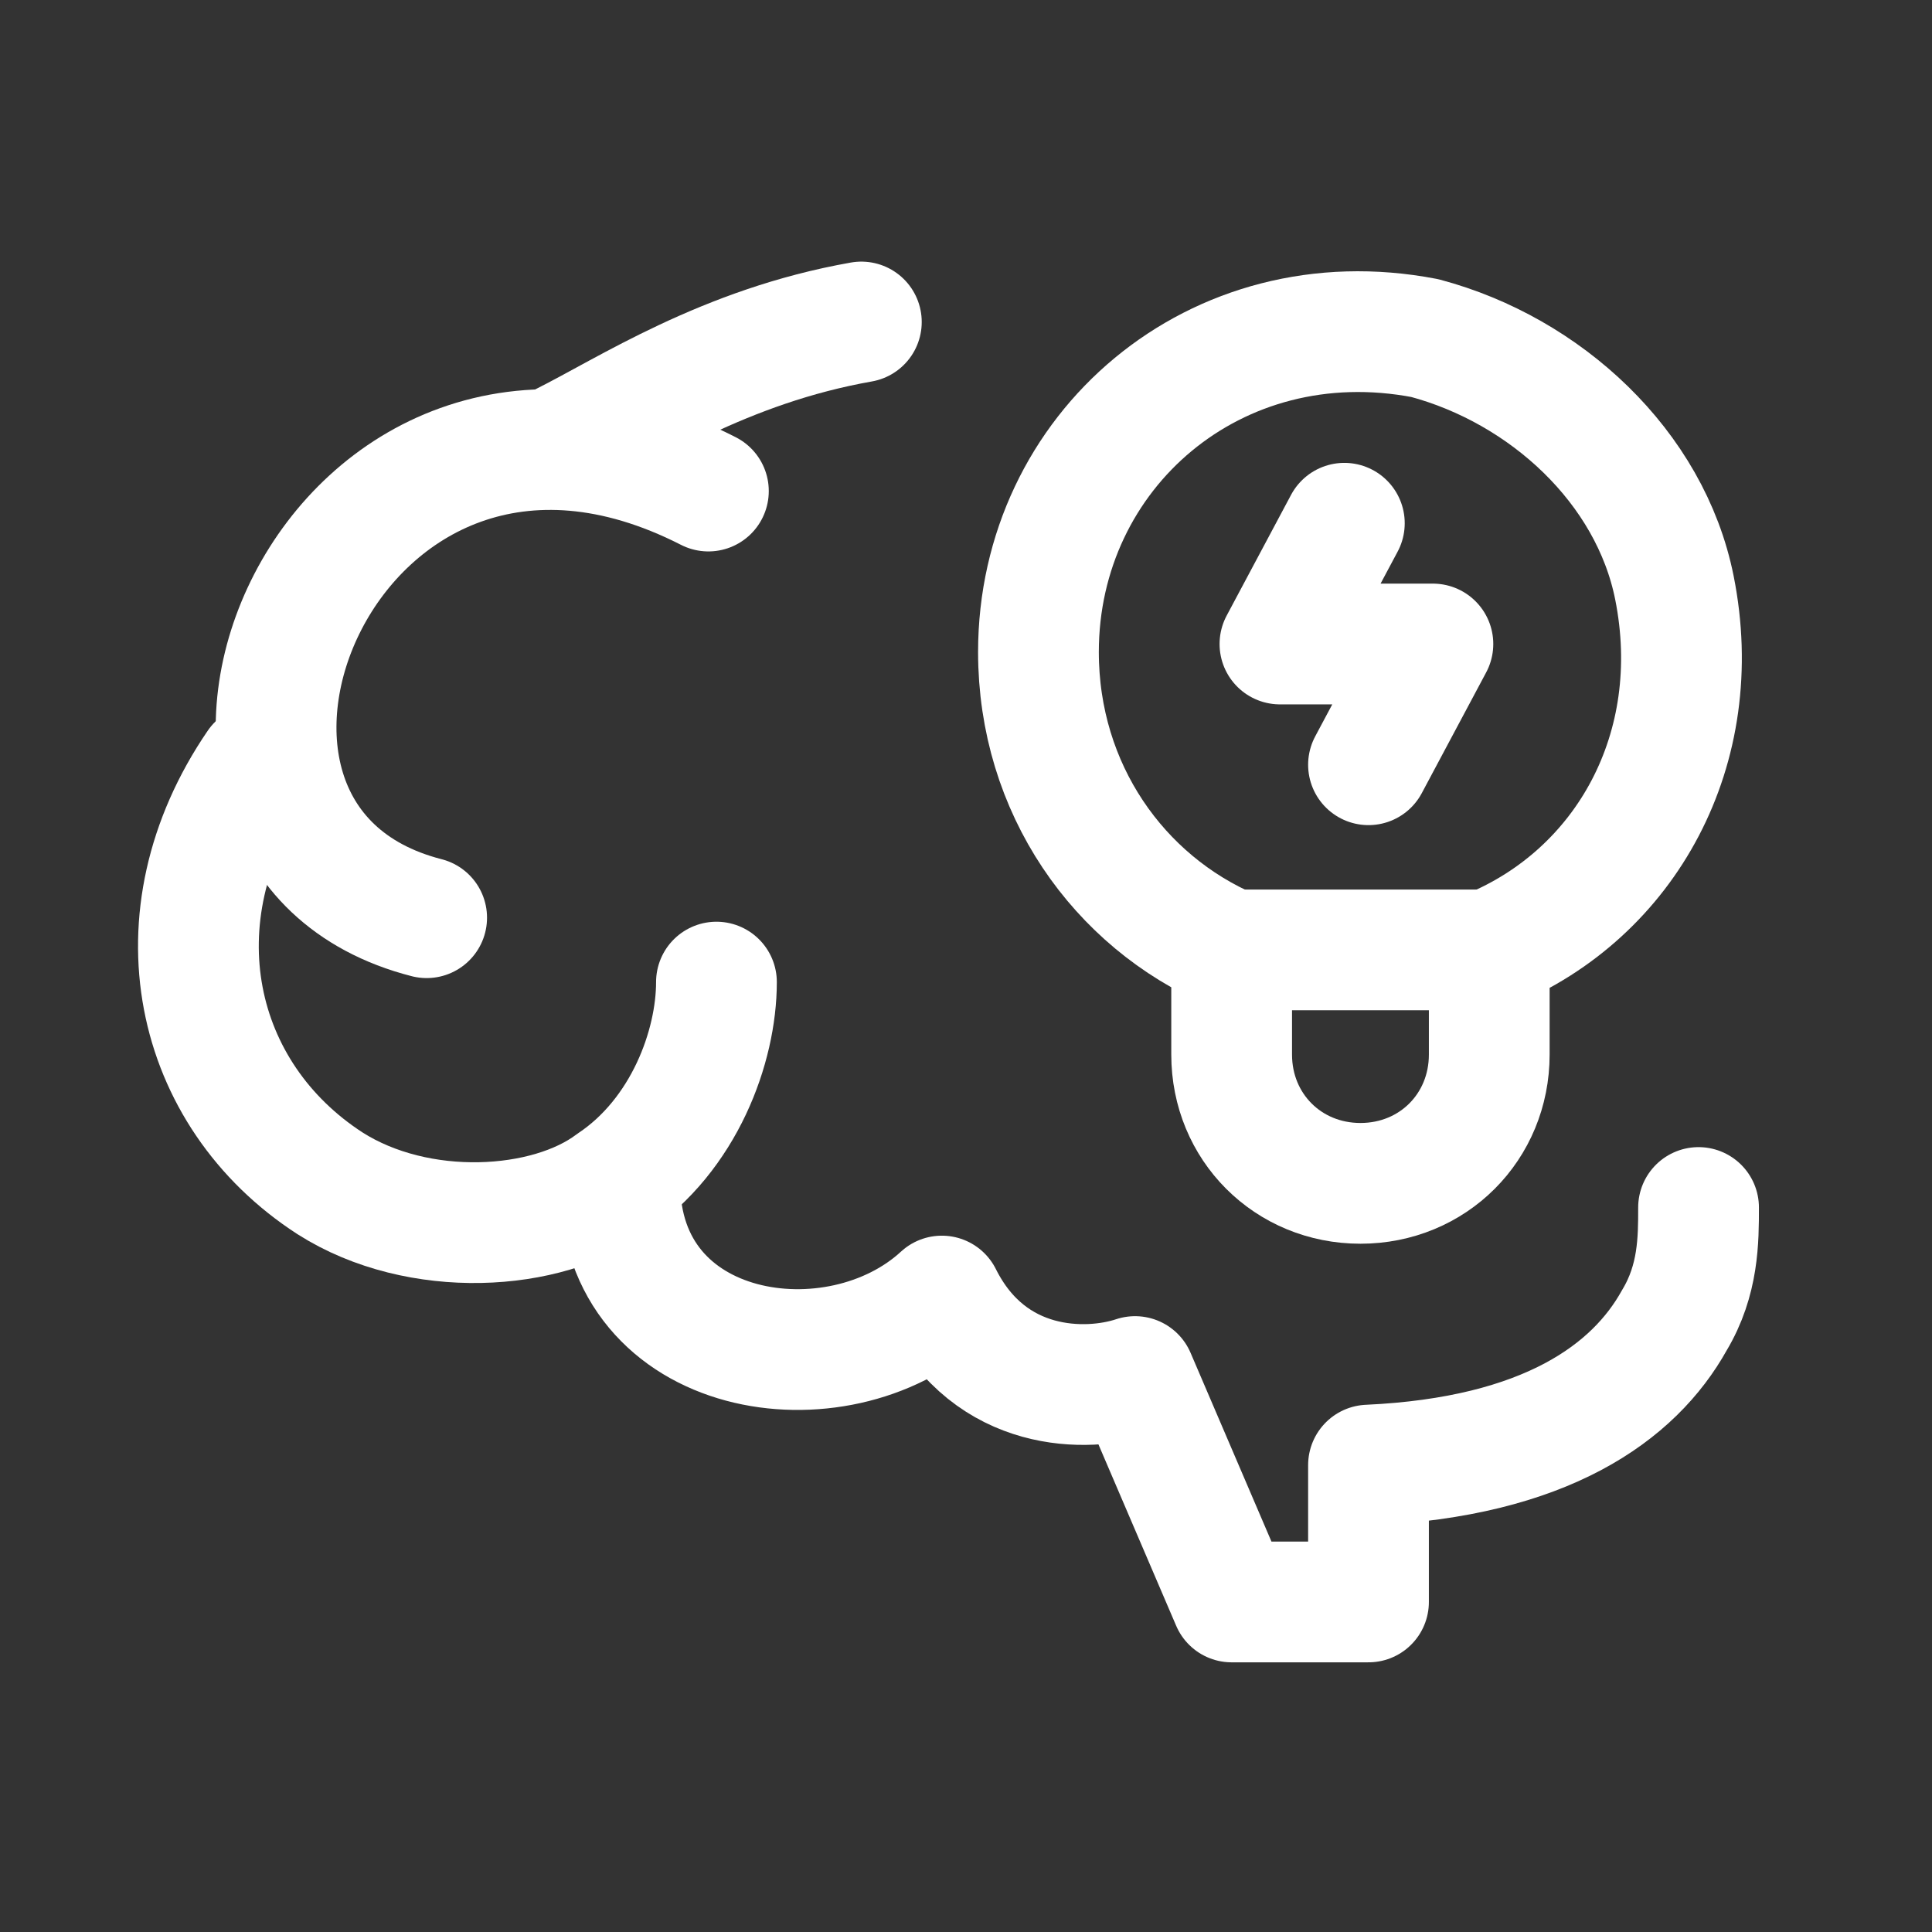 <?xml version="1.0" encoding="UTF-8"?>
<svg id="Layer_1" xmlns="http://www.w3.org/2000/svg" version="1.1" viewBox="0 0 24 24">
  <rect x="0" y="0" width="24" height="24" fill="#333333" stroke="none"/>
  <!-- Generator: Adobe Illustrator 29.0.0, SVG Export Plug-In . SVG Version: 2.1.0 Build 186)  -->
  <defs>
    <style>
      .st0 {
        fill: none;
        stroke: #fff;
        stroke-linecap: round;
        stroke-linejoin: round;
        stroke-width: 1.5px;
      }
    </style>
  </defs>
  <path class="st0" d="M7.7,14.7c0,2.2,2.7,2.6,4,1.4.6,1.2,1.8,1.2,2.4,1l1.2,2.8s0,0,0,0h1.7s0,0,0,0v-1.7c2.2-.1,3.3-.9,3.8-1.8.3-.5.3-1,.3-1.4"/>
  <path class="st0" d="M3.2,9.5c-1.3,1.9-.8,4.1.9,5.2,1.1.7,2.7.6,3.5,0,.9-.6,1.3-1.7,1.3-2.5"/>
  <path class="st0" d="M7,5.5c.8-.4,2-1.2,3.7-1.5"/>
  <path class="st0" d="M5.3,11.4c-3.9-1-1.2-7.7,3.5-5.3"/>
  <path class="st0" d="M12.9,8.1c0,1.7,1,3.1,2.4,3.7v1.3c0,.9.7,1.6,1.6,1.6s1.6-.7,1.6-1.6v-1.3c1.7-.7,2.7-2.5,2.3-4.5-.3-1.5-1.6-2.7-3.1-3.1-2.6-.5-4.8,1.4-4.8,3.9Z"/>
  <path class="st0" d="M15.4,11.8h3"/>
  <path class="st0" d="M17,9.5l.8-1.5h-1.9l.8-1.5"/>
</svg>